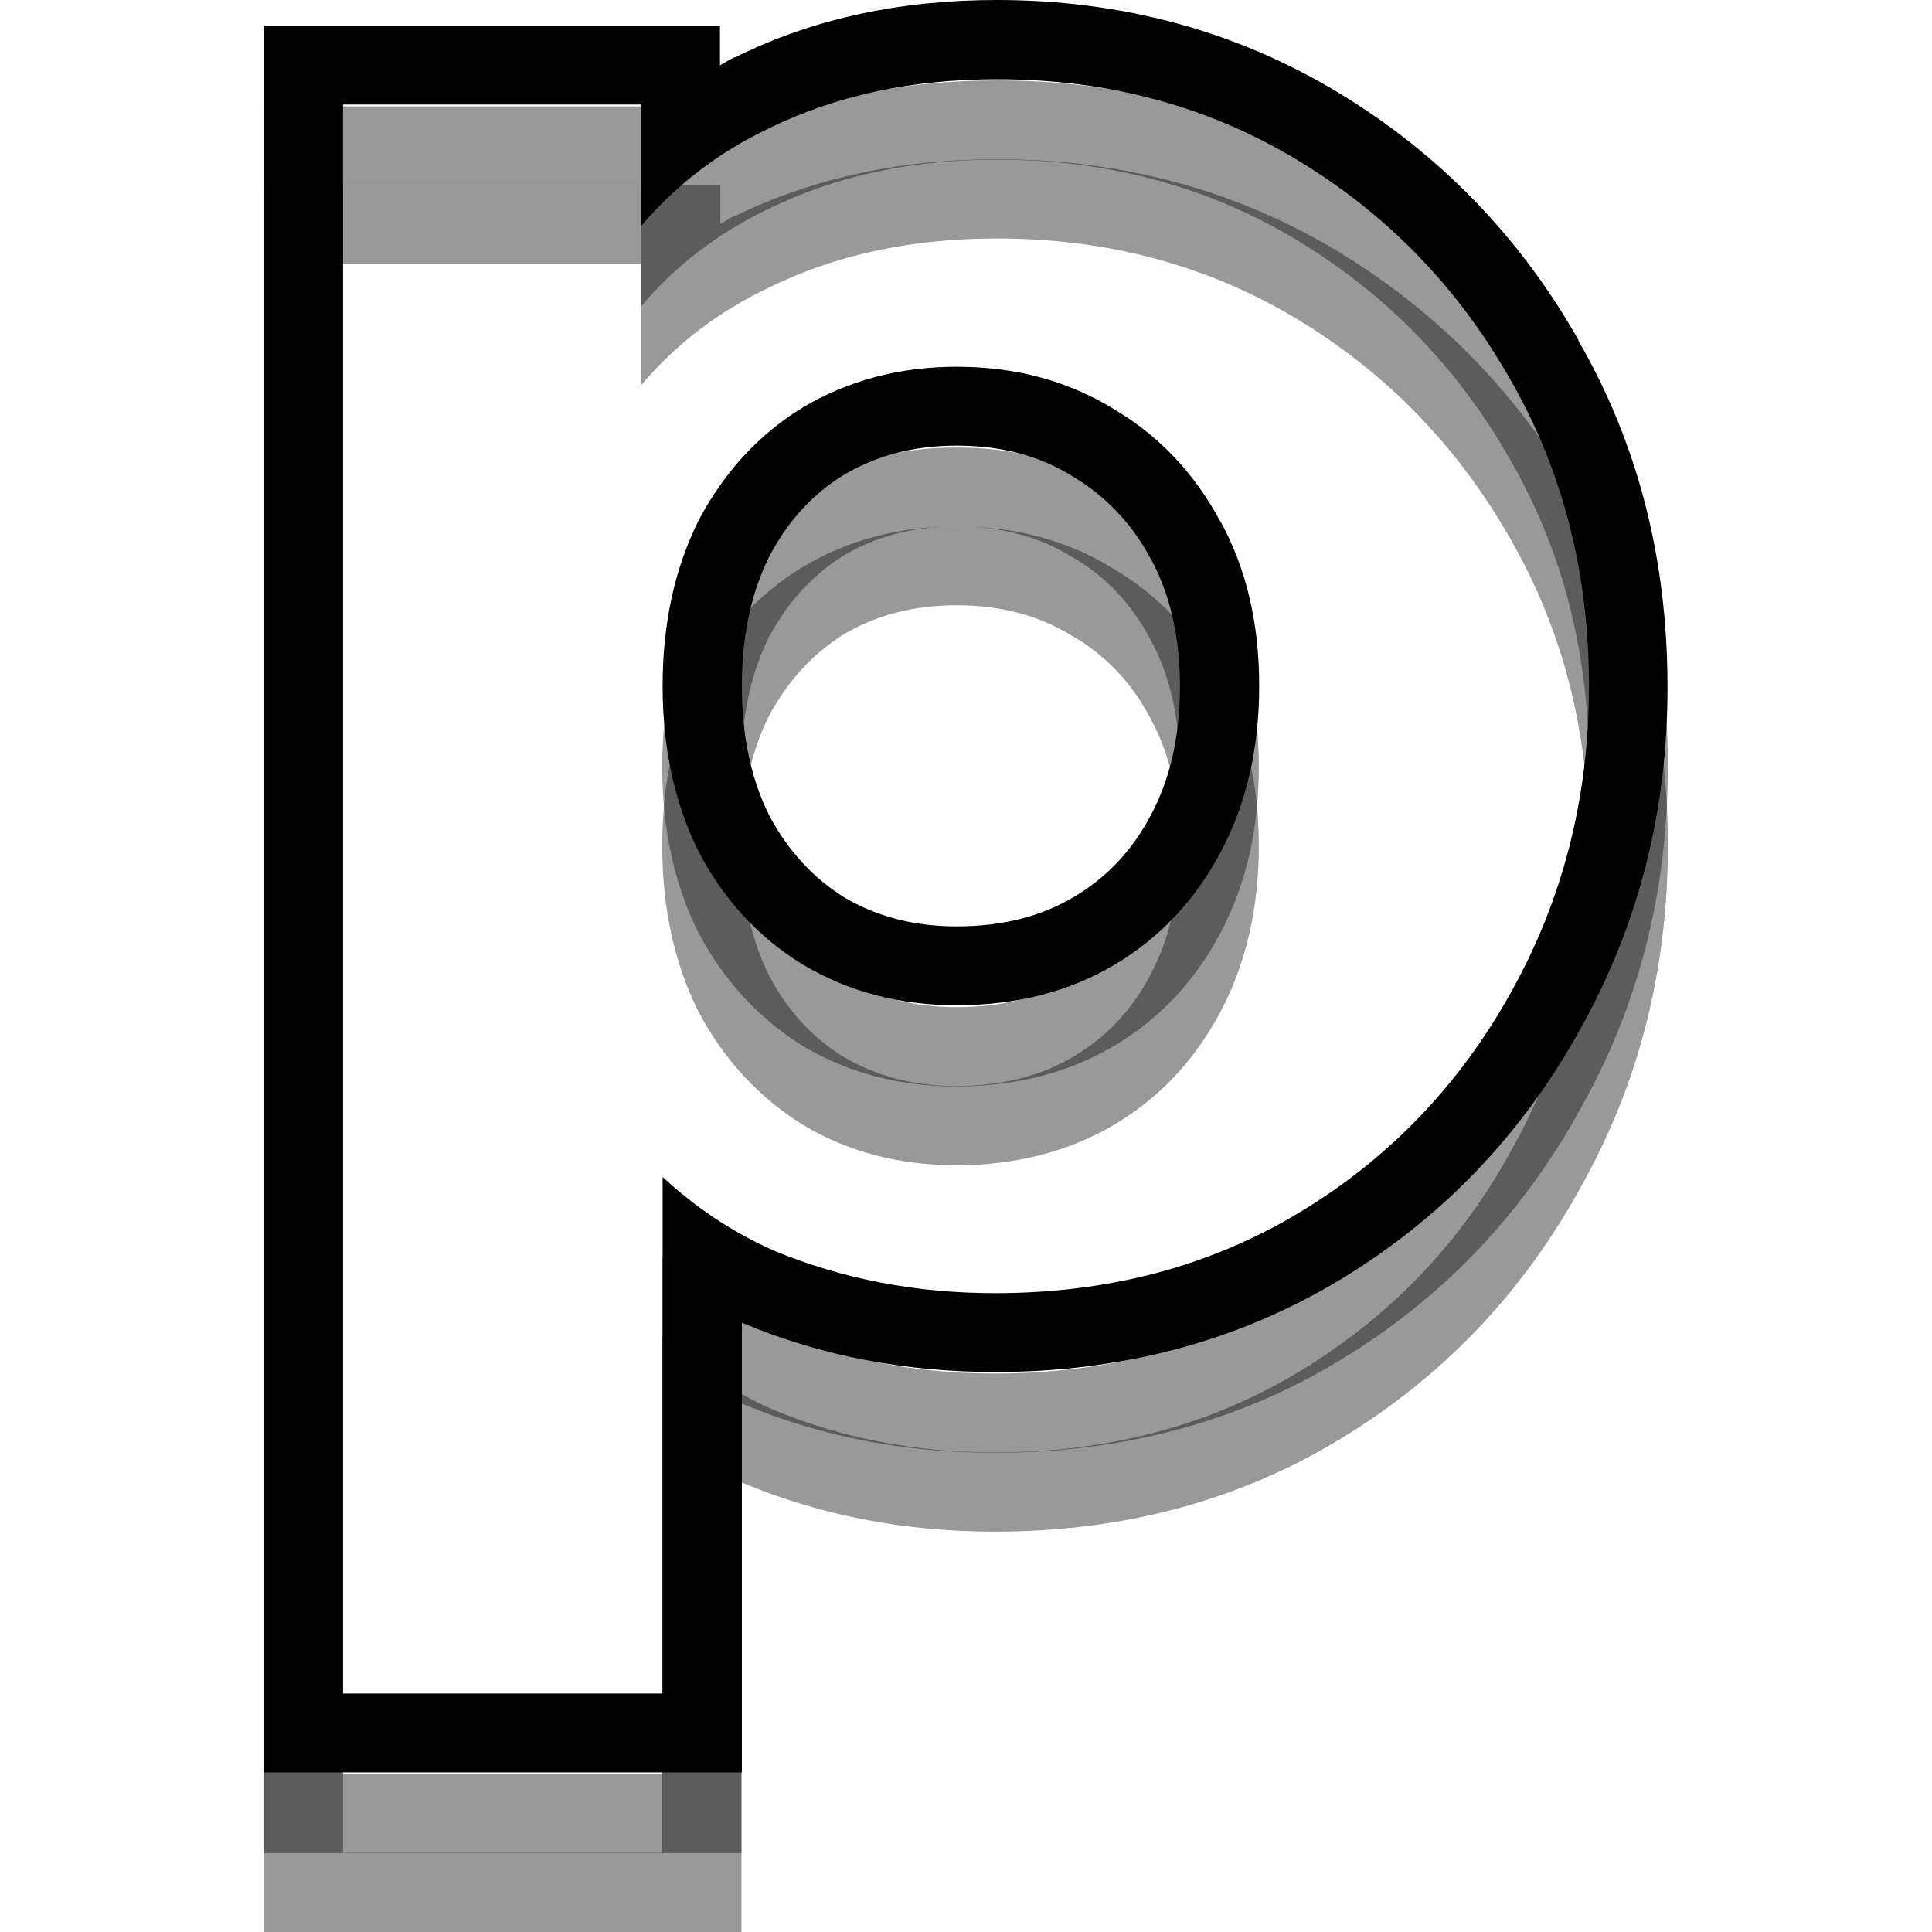<svg xmlns="http://www.w3.org/2000/svg" xml:space="preserve" id="pastefy-dark_svg__Layer_1" x="0" y="0" version="1.1" viewBox="0 0 512 512"><style>.pastefy-dark_svg__st0{fill-opacity:.4}</style><path d="M212.8 298.1c12 7.2 25.6 10.7 40.6 10.7 15.8 0 29.7-3.6 41.8-10.7 12-7.1 21.4-17.1 28.2-29.9s10.2-27.5 10.2-44-3.4-31-10.2-43.5c-6.8-12.8-16.2-22.8-28.2-29.9-12-7.5-26-11.3-41.8-11.3-15.1 0-28.6 3.6-40.6 10.7-11.7 7.1-20.9 17.1-27.7 29.9-6.4 12.8-9.6 27.5-9.6 44s3.2 31.2 9.6 44c6.8 12.8 16.1 22.8 27.7 30m-9-108.4c5.1-9.5 11.7-16.5 19.8-21.6 8.5-5 18.3-7.7 29.8-7.7 12.3 0 22.3 2.9 30.7 8.1l.2.1.2.1c8.6 5.1 15.4 12.2 20.4 21.7l.1.2c4.8 8.9 7.6 19.8 7.6 33.5 0 13.6-2.8 24.9-7.7 34.2-5 9.5-11.8 16.6-20.4 21.7-8.4 5-18.6 7.8-31.1 7.8-11.5 0-21.3-2.7-29.8-7.7-8.2-5-14.8-12.1-19.8-21.6-4.7-9.4-7.3-20.7-7.3-34.4s2.6-25 7.3-34.4M442 224.1c0-33.4-7.8-64.1-23.6-91.6v-.2c-15.7-27.5-37-49.4-63.7-65.6-27.2-16.4-57.5-24.5-90.4-24.5-25.2 0-48.5 4.8-69.4 15h-.2c-1.3.6-2.5 1.4-3.8 2.1V49.1H70V512h126.5V392.8l.2.1.2.1c20.8 8.7 43.1 12.9 66.7 12.9 33.6 0 64.3-8 91.5-24.5 26.8-16.2 47.9-38.2 63.2-65.7v-.1l.1-.1c15.8-27.7 23.6-58.3 23.6-91.4m-41.8 81.3c-13.5 24.5-32.2 43.8-55.9 58.1s-50.6 21.4-80.7 21.4c-21.1 0-40.6-3.8-58.7-11.3-11.2-5-20.9-11.6-29.4-19.5V491H90.9V70h79v32.1c9.1-10.8 20.4-19.5 33.9-25.9 17.7-8.7 37.8-13 60.4-13 29.3 0 55.9 7.1 79.6 21.4s42.5 33.7 56.4 58.1c13.9 24.1 20.9 51.2 20.9 81.3 0 29.9-7 56.9-20.9 81.4" class="pastefy-dark_svg__st0"/><path d="M442 203.2c0-33.4-7.8-64.1-23.6-91.6v-.2c-15.7-27.5-37-49.4-63.7-65.6-27.2-16.4-57.5-24.5-90.4-24.5-25.2 0-48.5 4.8-69.4 15h-.2c-1.3.6-2.5 1.4-3.8 2.1V28.2H70v462.9h126.5V371.9l.2.1.2.1c20.8 8.7 43.1 12.9 66.7 12.9 33.6 0 64.3-8 91.5-24.5 26.8-16.2 47.9-38.2 63.2-65.7v-.1l.1-.1c15.8-27.7 23.6-58.3 23.6-91.4M204.9 352.8l-8.4 18.9zm195.3-68.3c-13.5 24.5-32.2 43.8-55.9 58.1S293.7 364 263.6 364c-21.1 0-40.6-3.8-58.7-11.3-11.2-5-20.9-11.6-29.4-19.5v136.9H90.9v-421h79v32.1c9.1-10.8 20.4-19.5 33.9-25.9 17.7-8.7 37.8-13 60.4-13 29.3 0 55.9 7.1 79.6 21.4s42.5 33.7 56.4 58.1c13.9 24.1 20.9 51.2 20.9 81.3 0 29.8-7 56.9-20.9 81.4m-187.4-7.3c12 7.2 25.6 10.7 40.6 10.7 15.8 0 29.7-3.6 41.8-10.7 12-7.1 21.4-17.1 28.2-29.9s10.2-27.5 10.2-44-3.4-31-10.2-43.5c-6.8-12.8-16.2-22.8-28.2-29.9-12-7.5-26-11.3-41.8-11.3-15.1 0-28.6 3.6-40.6 10.7-11.7 7.1-20.9 17.1-27.7 29.9-6.4 12.8-9.6 27.5-9.6 44s3.2 31.2 9.6 44c6.8 12.8 16.1 22.8 27.7 30m-9-108.4c5.1-9.5 11.7-16.5 19.8-21.6 8.5-5 18.3-7.7 29.8-7.7 12.3 0 22.3 2.9 30.7 8.1l.2.1.2.1c8.6 5.1 15.4 12.2 20.4 21.7l.1.2c4.8 8.9 7.6 19.8 7.6 33.5 0 13.6-2.8 24.9-7.7 34.2-5 9.5-11.8 16.6-20.4 21.7-8.4 5-18.6 7.8-31.1 7.8-11.5 0-21.3-2.7-29.8-7.7-8.2-5-14.8-12.1-19.8-21.6-4.7-9.4-7.3-20.7-7.3-34.4s2.6-25 7.3-34.4" class="pastefy-dark_svg__st0"/><path d="M185.2 225.8c-6.4-12.8-9.6-27.5-9.6-44 0-16.6 3.2-31.2 9.6-44 6.8-12.8 16-22.8 27.7-29.9 12-7.1 25.6-10.7 40.6-10.7 15.8 0 29.7 3.8 41.8 11.3 12 7.1 21.4 17.1 28.2 29.9l-18.5 9.8c-5-9.5-12.2-16.9-20.8-22l11.1-17.7-11.1 17.7c-8.4-5.2-18.3-8.1-30.7-8.1-11.5 0-21.3 2.7-29.8 7.7-8.2 5-14.8 12.1-19.8 21.6-4.7 9.4-7.3 20.7-7.3 34.4s2.6 25 7.3 34.4c5.1 9.5 11.7 16.5 19.8 21.6 8.5 5 18.3 7.7 29.8 7.7 12.5 0 22.7-2.8 31.1-7.8 8.6-5.1 15.4-12.2 20.4-21.7 5-9.4 7.7-20.6 7.7-34.2 0-13.7-2.9-24.8-7.7-33.7l18.5-9.8q10.2 18.6 10.2 43.5c0 16.6-3.4 31.2-10.2 44s-16.2 22.8-28.2 29.9-26 10.7-41.8 10.7c-15.1 0-28.6-3.6-40.6-10.7-11.7-7.1-21-17.1-27.7-29.9m233.3 47.4s0 .1-.1.1v.1c-15.3 27.5-36.4 49.5-63.2 65.7-27.2 16.4-57.9 24.5-91.5 24.5-23.6 0-45.9-4.2-66.7-12.9l-.2-.1-.2-.1v119.2H70V6.8h120.8v10.5c1.3-.7 2.5-1.5 3.8-2.1h.2C215.7 4.8 239 0 264.2 0c32.9 0 63.2 8.1 90.4 24.5 26.8 16.2 48.1 38.1 63.7 65.6v.2c15.9 27.5 23.6 58.2 23.6 91.6.1 32.9-7.7 63.5-23.4 91.3m2.6-91.4c0-30.1-7-57.2-20.9-81.3-13.9-24.5-32.7-43.8-56.4-58.1S293.6 21 264.2 21c-22.6 0-42.7 4.3-60.4 13-13.5 6.4-24.7 15.1-33.9 25.9V27.7h-79v421.1h84.7V311.9c8.5 7.9 18.2 14.5 29.4 19.5l-8.4 18.9 8.4-18.9c18.1 7.5 37.6 11.3 58.7 11.3 30.1 0 57-7.1 80.7-21.4s42.3-33.7 55.9-58.1c13.8-24.6 20.8-51.7 20.8-81.4"/></svg>